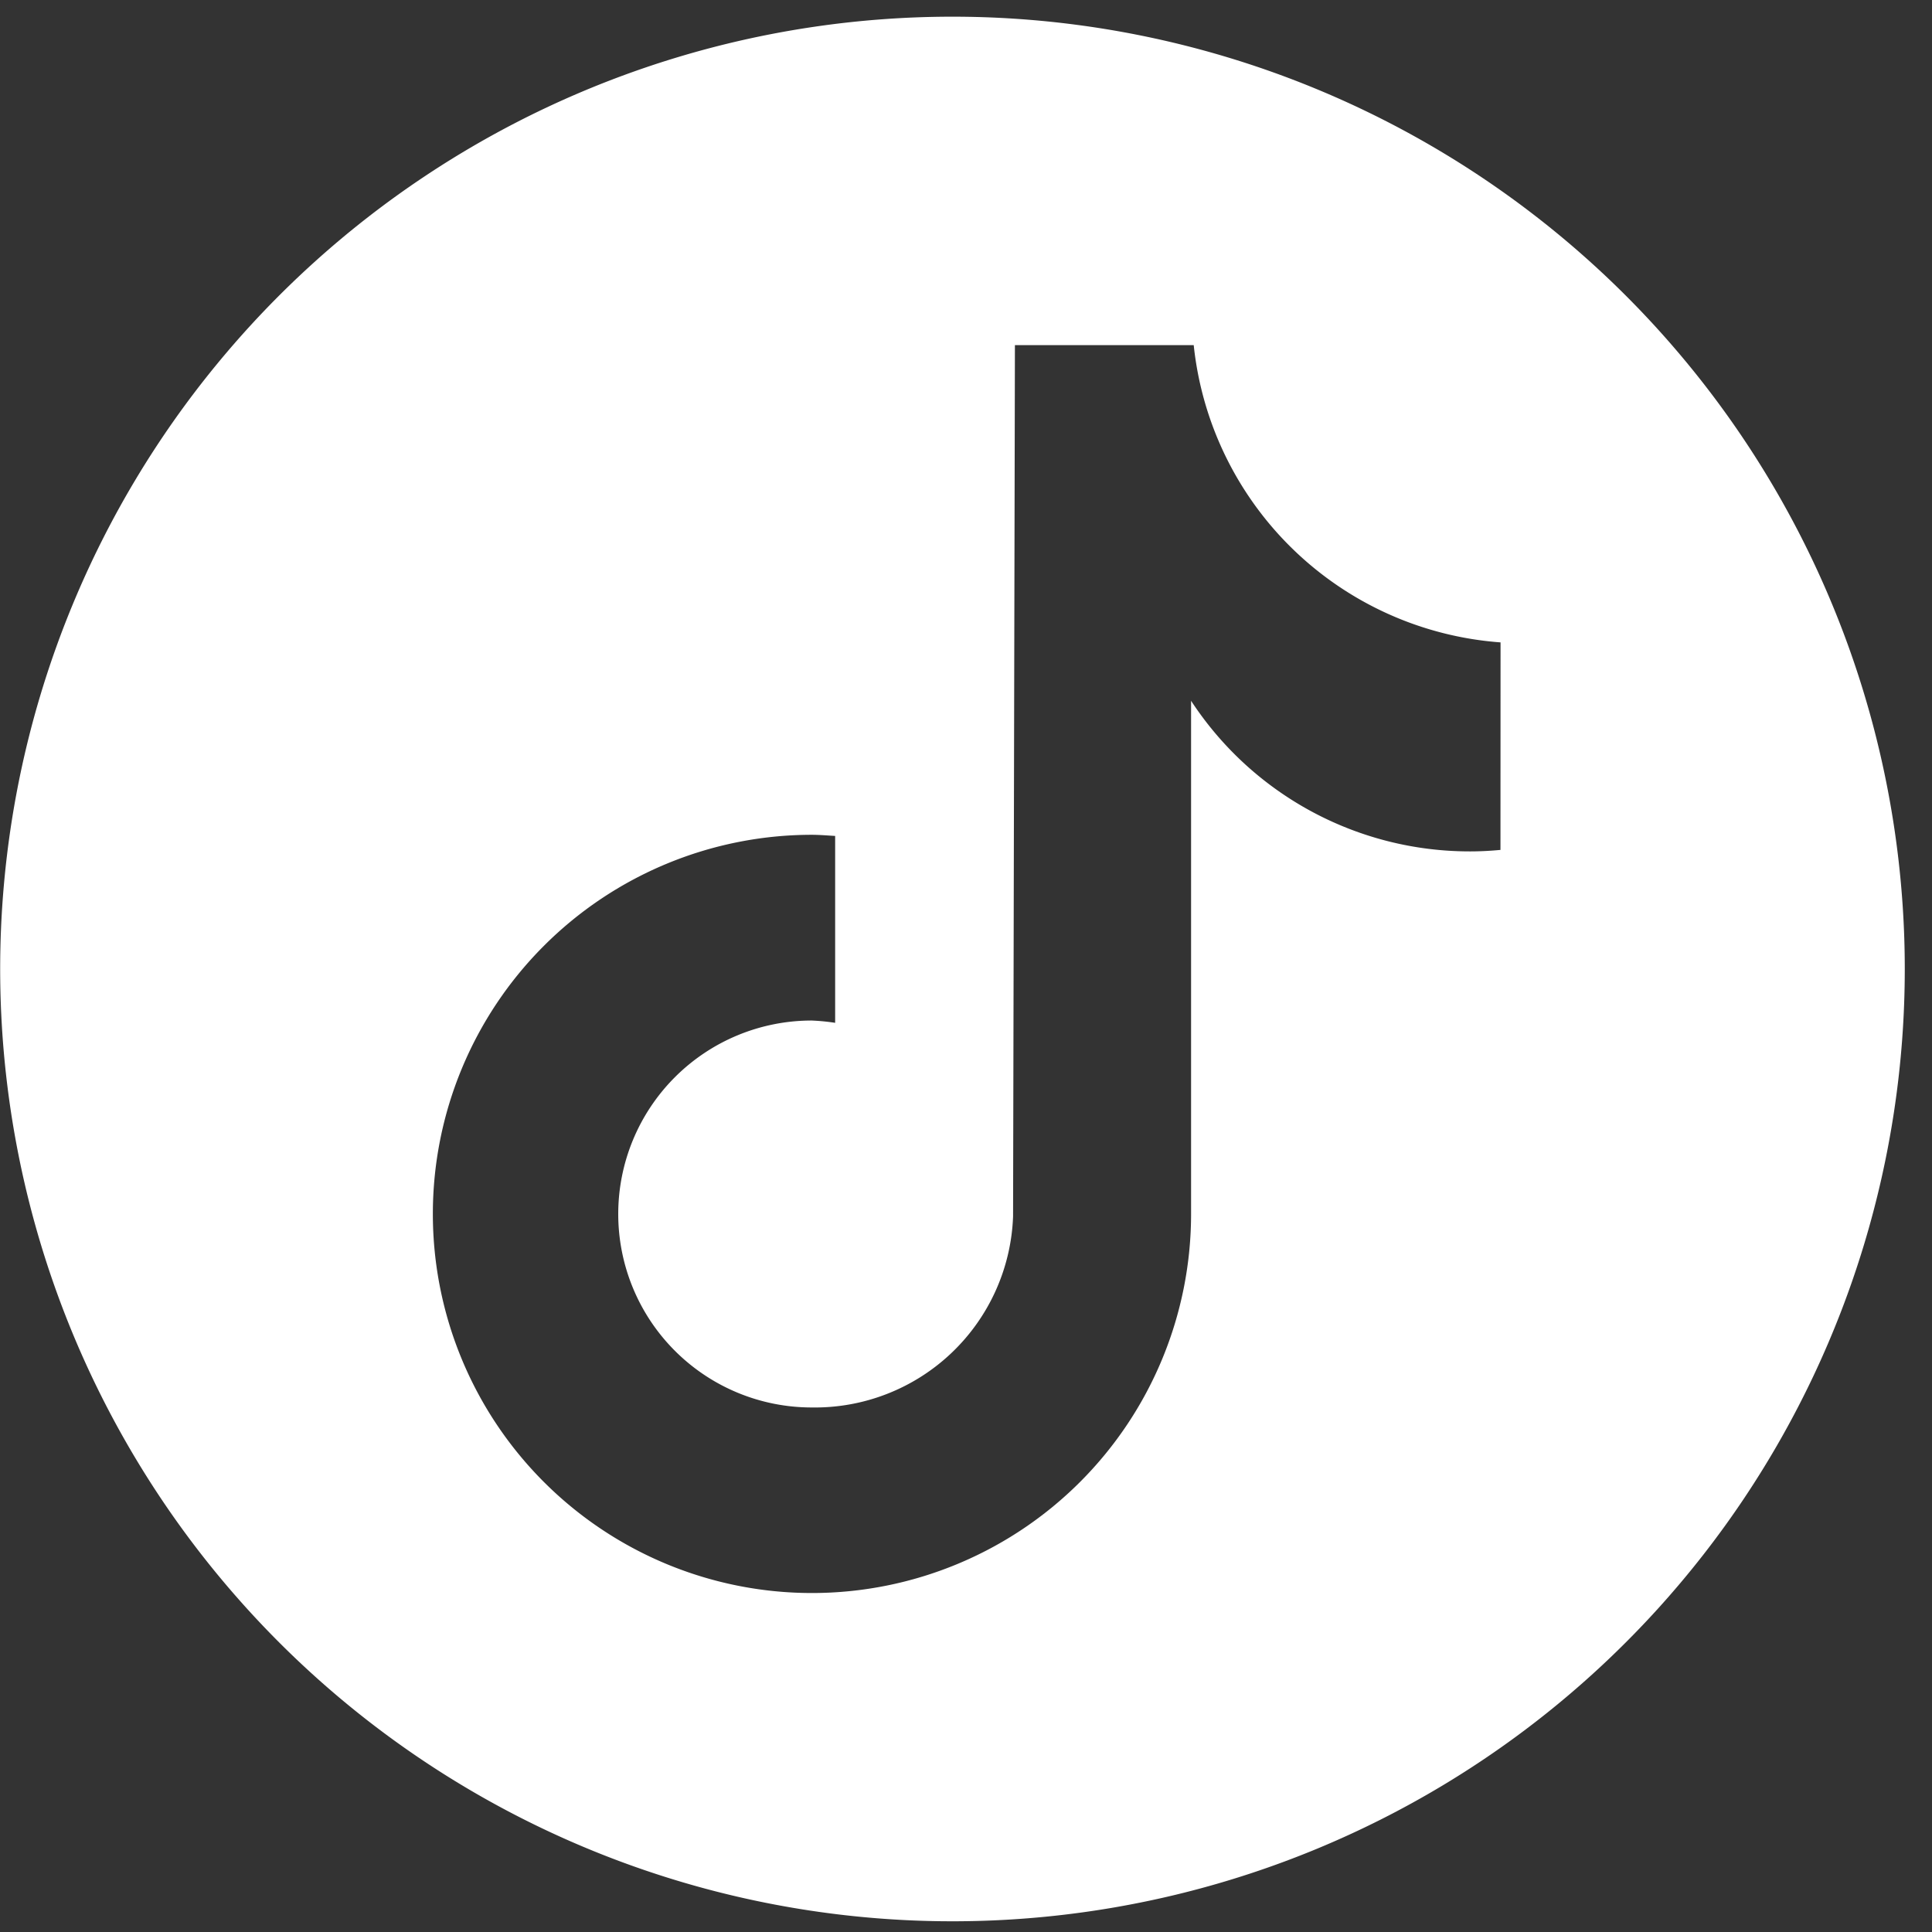 <svg xmlns="http://www.w3.org/2000/svg" xmlns:xlink="http://www.w3.org/1999/xlink" width="22" height="22" viewBox="0 0 22 22">
  <rect x="0" y="0" width="22" height="22" fill="#333333" stroke="none"/>
  <defs>
    <clipPath id="clip-path">
      <rect id="Retângulo_769" data-name="Retângulo 769" width="22" height="22" transform="translate(0.379 0)" fill="none"/>
    </clipPath>
  </defs>
  <g id="tiktok" transform="translate(-0.379 0)">
    <g id="Grupo_871" data-name="Grupo 871" transform="translate(0 0)" clip-path="url(#clip-path)">
      <path id="Caminho_562" data-name="Caminho 562" d="M10.845,0A10.844,10.844,0,1,0,21.69,10.845,10.845,10.845,0,0,0,10.845,0m6.241,9.488h0c-.116.011-.232.017-.349.017a3.791,3.791,0,0,1-3.174-1.715v5.841A4.317,4.317,0,1,1,9.243,9.316c.09,0,.178.008.267.013v2.128a2.415,2.415,0,0,0-.267-.026,2.2,2.2,0,1,0,0,4.406,2.258,2.258,0,0,0,2.293-2.176l.021-9.921h2.036a3.792,3.792,0,0,0,3.494,3.385Z" transform="translate(0.379 0.19)" fill="#fff"/>
    </g>
  </g>
</svg>
